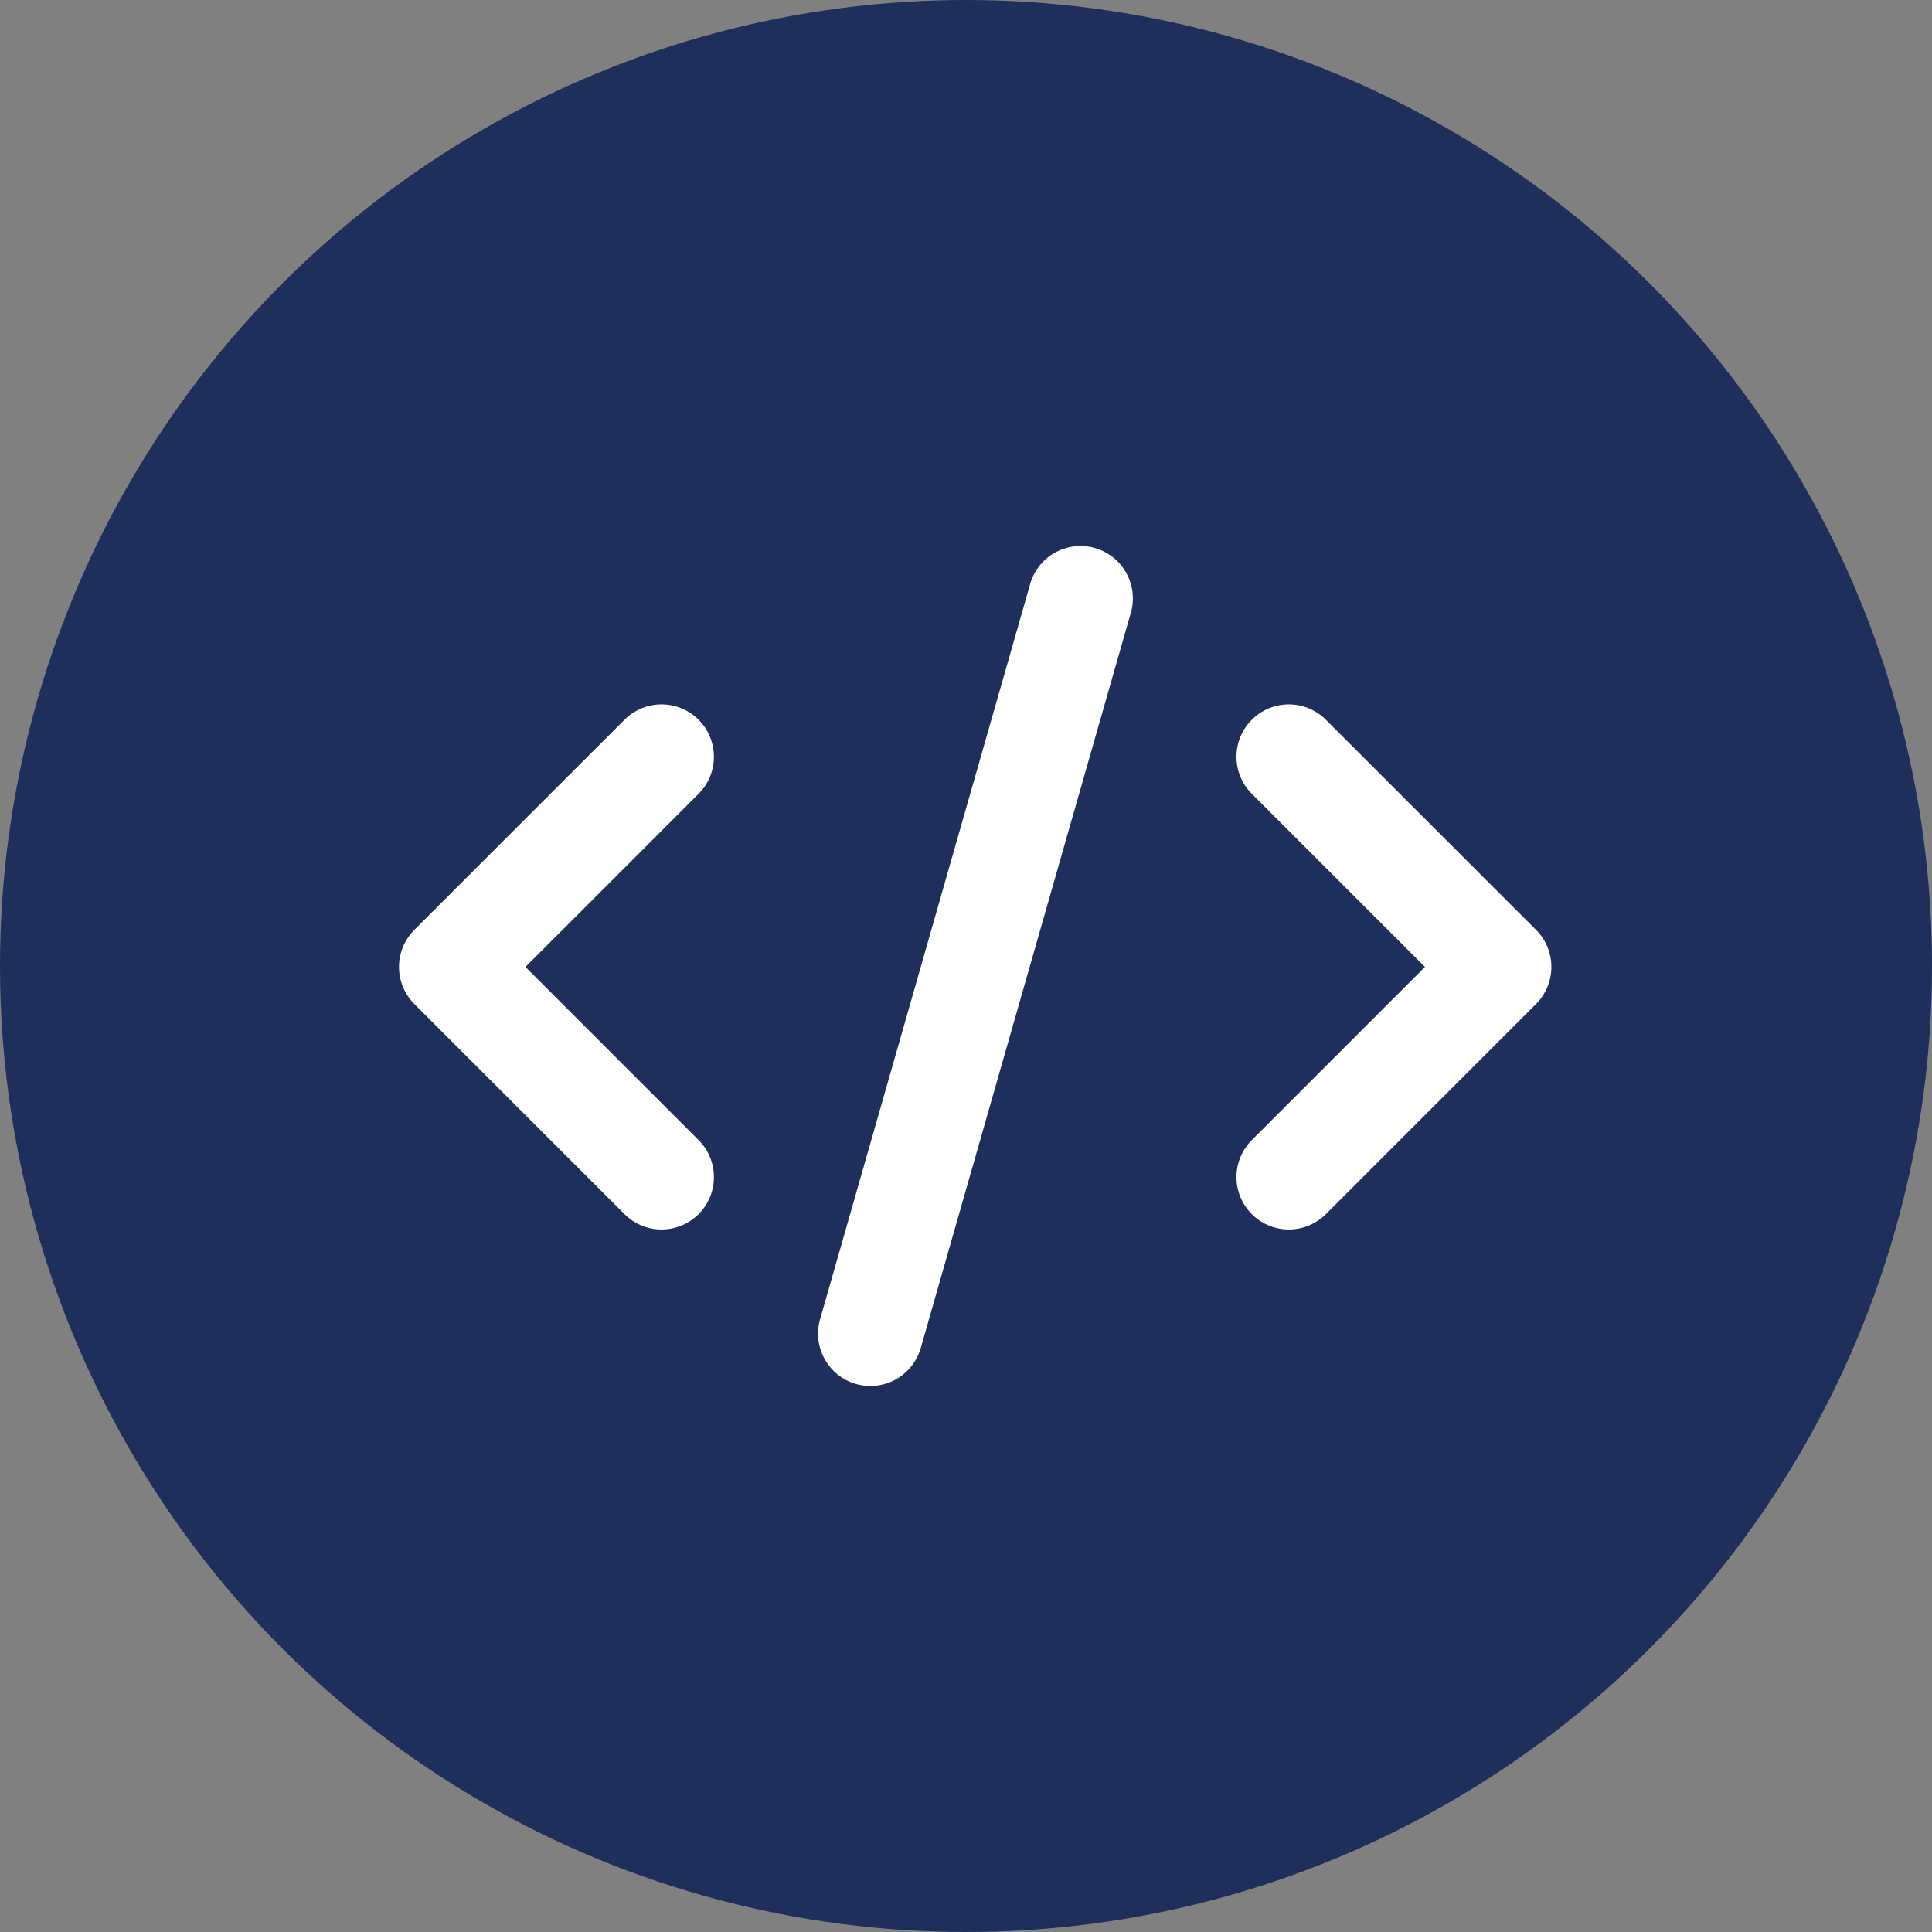 <svg width="92" height="92" viewBox="0 0 92 92" fill="none" xmlns="http://www.w3.org/2000/svg">
<rect x="0" y="0" width="92" height="92" fill="#808080" stroke="none"/>
<circle cx="46" cy="46" r="46" fill="#1E2F5B"/>
<path d="M19.73 44.281L29.708 34.304C29.938 34.066 30.213 33.876 30.517 33.745C30.822 33.614 31.149 33.545 31.48 33.542C31.812 33.54 32.14 33.603 32.447 33.728C32.753 33.853 33.032 34.039 33.266 34.273C33.5 34.507 33.685 34.786 33.811 35.092C33.936 35.399 33.999 35.727 33.996 36.058C33.993 36.39 33.925 36.717 33.794 37.021C33.663 37.326 33.473 37.601 33.235 37.831L25.021 46.045L33.235 54.259C33.473 54.489 33.663 54.764 33.794 55.069C33.925 55.373 33.993 55.7 33.996 56.031C33.999 56.363 33.936 56.691 33.811 56.998C33.685 57.304 33.5 57.583 33.266 57.817C33.032 58.051 32.753 58.236 32.447 58.362C32.14 58.487 31.812 58.55 31.48 58.547C31.149 58.544 30.822 58.476 30.517 58.345C30.213 58.214 29.938 58.024 29.708 57.786L19.73 47.809C19.263 47.341 19 46.706 19 46.045C19 45.383 19.263 44.749 19.73 44.281ZM63.167 34.304C62.937 34.066 62.662 33.876 62.358 33.745C62.053 33.614 61.726 33.545 61.395 33.542C61.064 33.54 60.735 33.603 60.429 33.728C60.122 33.853 59.844 34.039 59.61 34.273C59.375 34.507 59.19 34.786 59.065 35.092C58.939 35.399 58.876 35.727 58.879 36.058C58.882 36.39 58.951 36.717 59.081 37.021C59.212 37.326 59.402 37.601 59.641 37.831L67.855 46.045L59.641 54.259C59.402 54.489 59.212 54.764 59.081 55.069C58.951 55.373 58.882 55.7 58.879 56.031C58.876 56.363 58.939 56.691 59.065 56.998C59.19 57.304 59.375 57.583 59.61 57.817C59.844 58.051 60.122 58.236 60.429 58.362C60.735 58.487 61.064 58.55 61.395 58.547C61.726 58.544 62.053 58.476 62.358 58.345C62.662 58.214 62.937 58.024 63.167 57.786L73.145 47.809C73.613 47.341 73.875 46.706 73.875 46.045C73.875 45.383 73.613 44.749 73.145 44.281L63.167 34.304ZM49.029 27.901L39.052 62.822C38.87 63.458 38.948 64.14 39.269 64.718C39.59 65.296 40.127 65.723 40.763 65.905C40.986 65.967 41.217 65.999 41.449 66C41.991 66 42.518 65.823 42.951 65.496C43.383 65.169 43.697 64.71 43.846 64.189L53.824 29.268C53.928 28.949 53.966 28.612 53.937 28.278C53.908 27.944 53.812 27.619 53.654 27.323C53.497 27.027 53.281 26.765 53.02 26.555C52.759 26.344 52.459 26.188 52.136 26.096C51.813 26.004 51.476 25.978 51.143 26.019C50.81 26.061 50.489 26.169 50.199 26.338C49.909 26.506 49.656 26.732 49.455 27C49.254 27.269 49.109 27.575 49.029 27.901Z" fill="white"/>
</svg>
